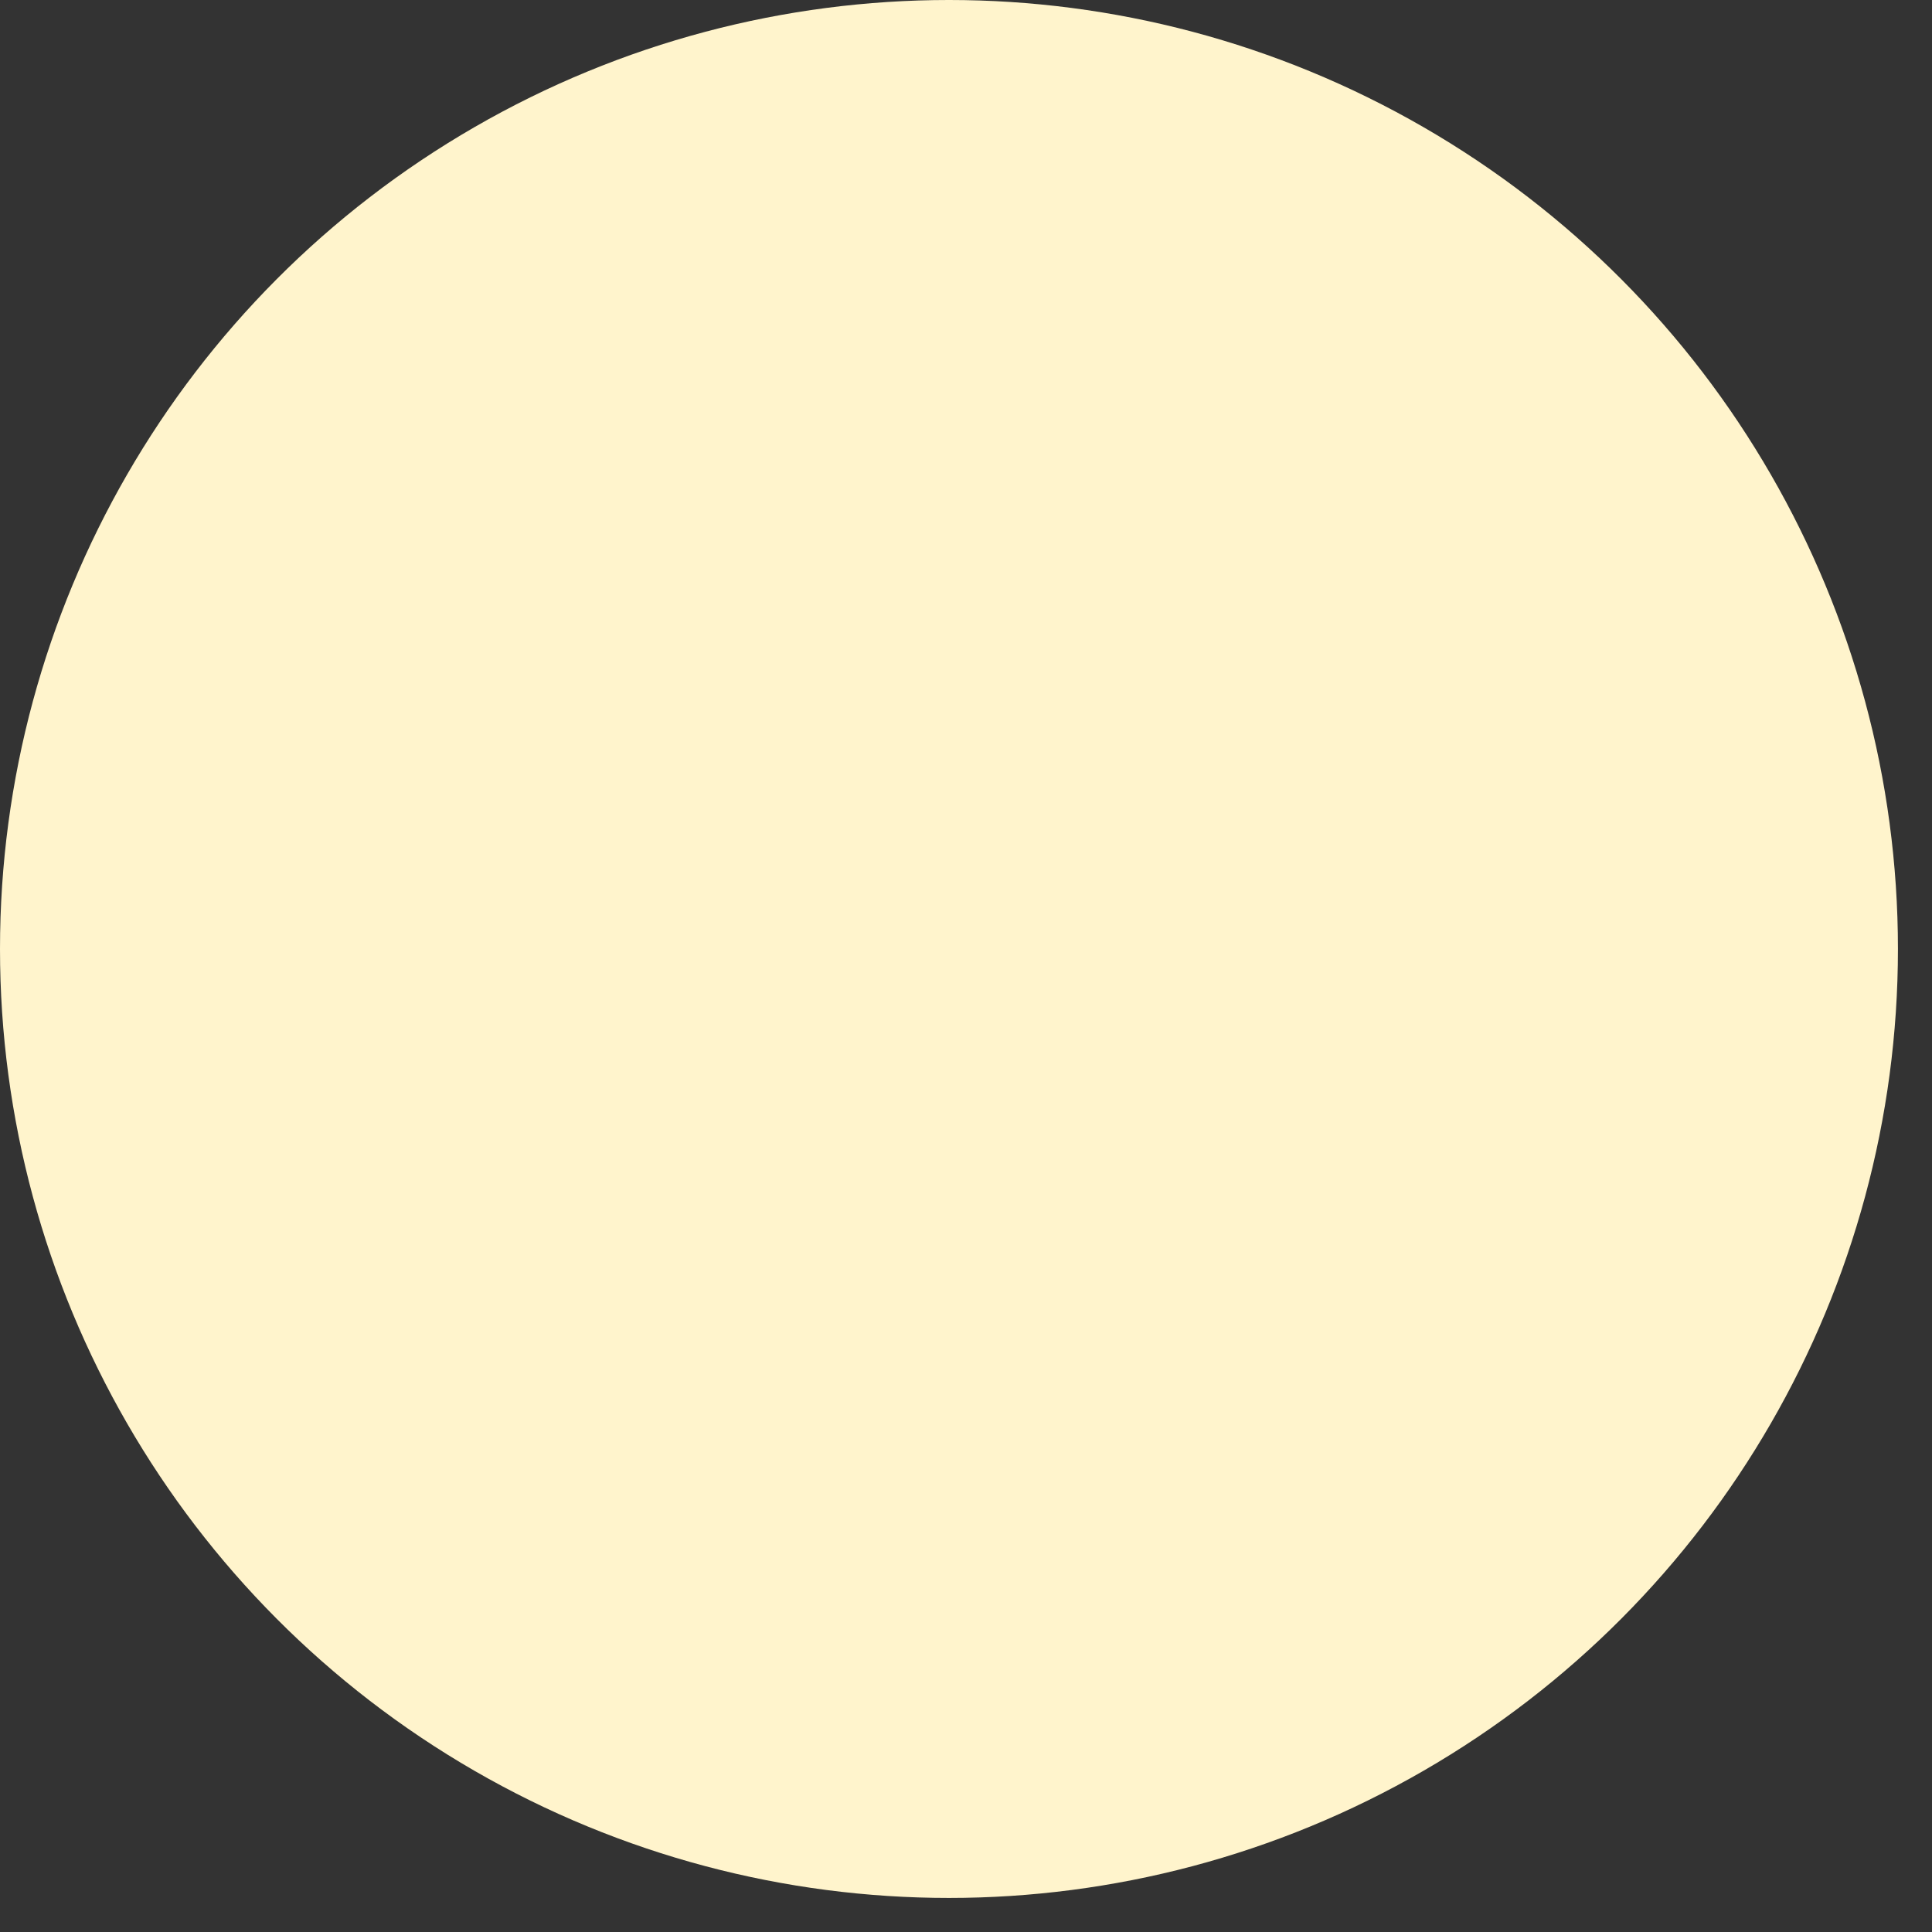 <?xml version="1.0" encoding="utf-8"?>
<svg xmlns="http://www.w3.org/2000/svg" fill="none" height="100%" overflow="visible" preserveAspectRatio="none" style="display: block;" viewBox="0 0 54 54" width="100%">
<rect x="0" y="0" width="54" height="54" fill="#333333" stroke="none"/>
<circle cx="26.524" cy="26.524" fill="#FFF4CC" id="Ellipse 2529" r="26.524"/>
</svg>